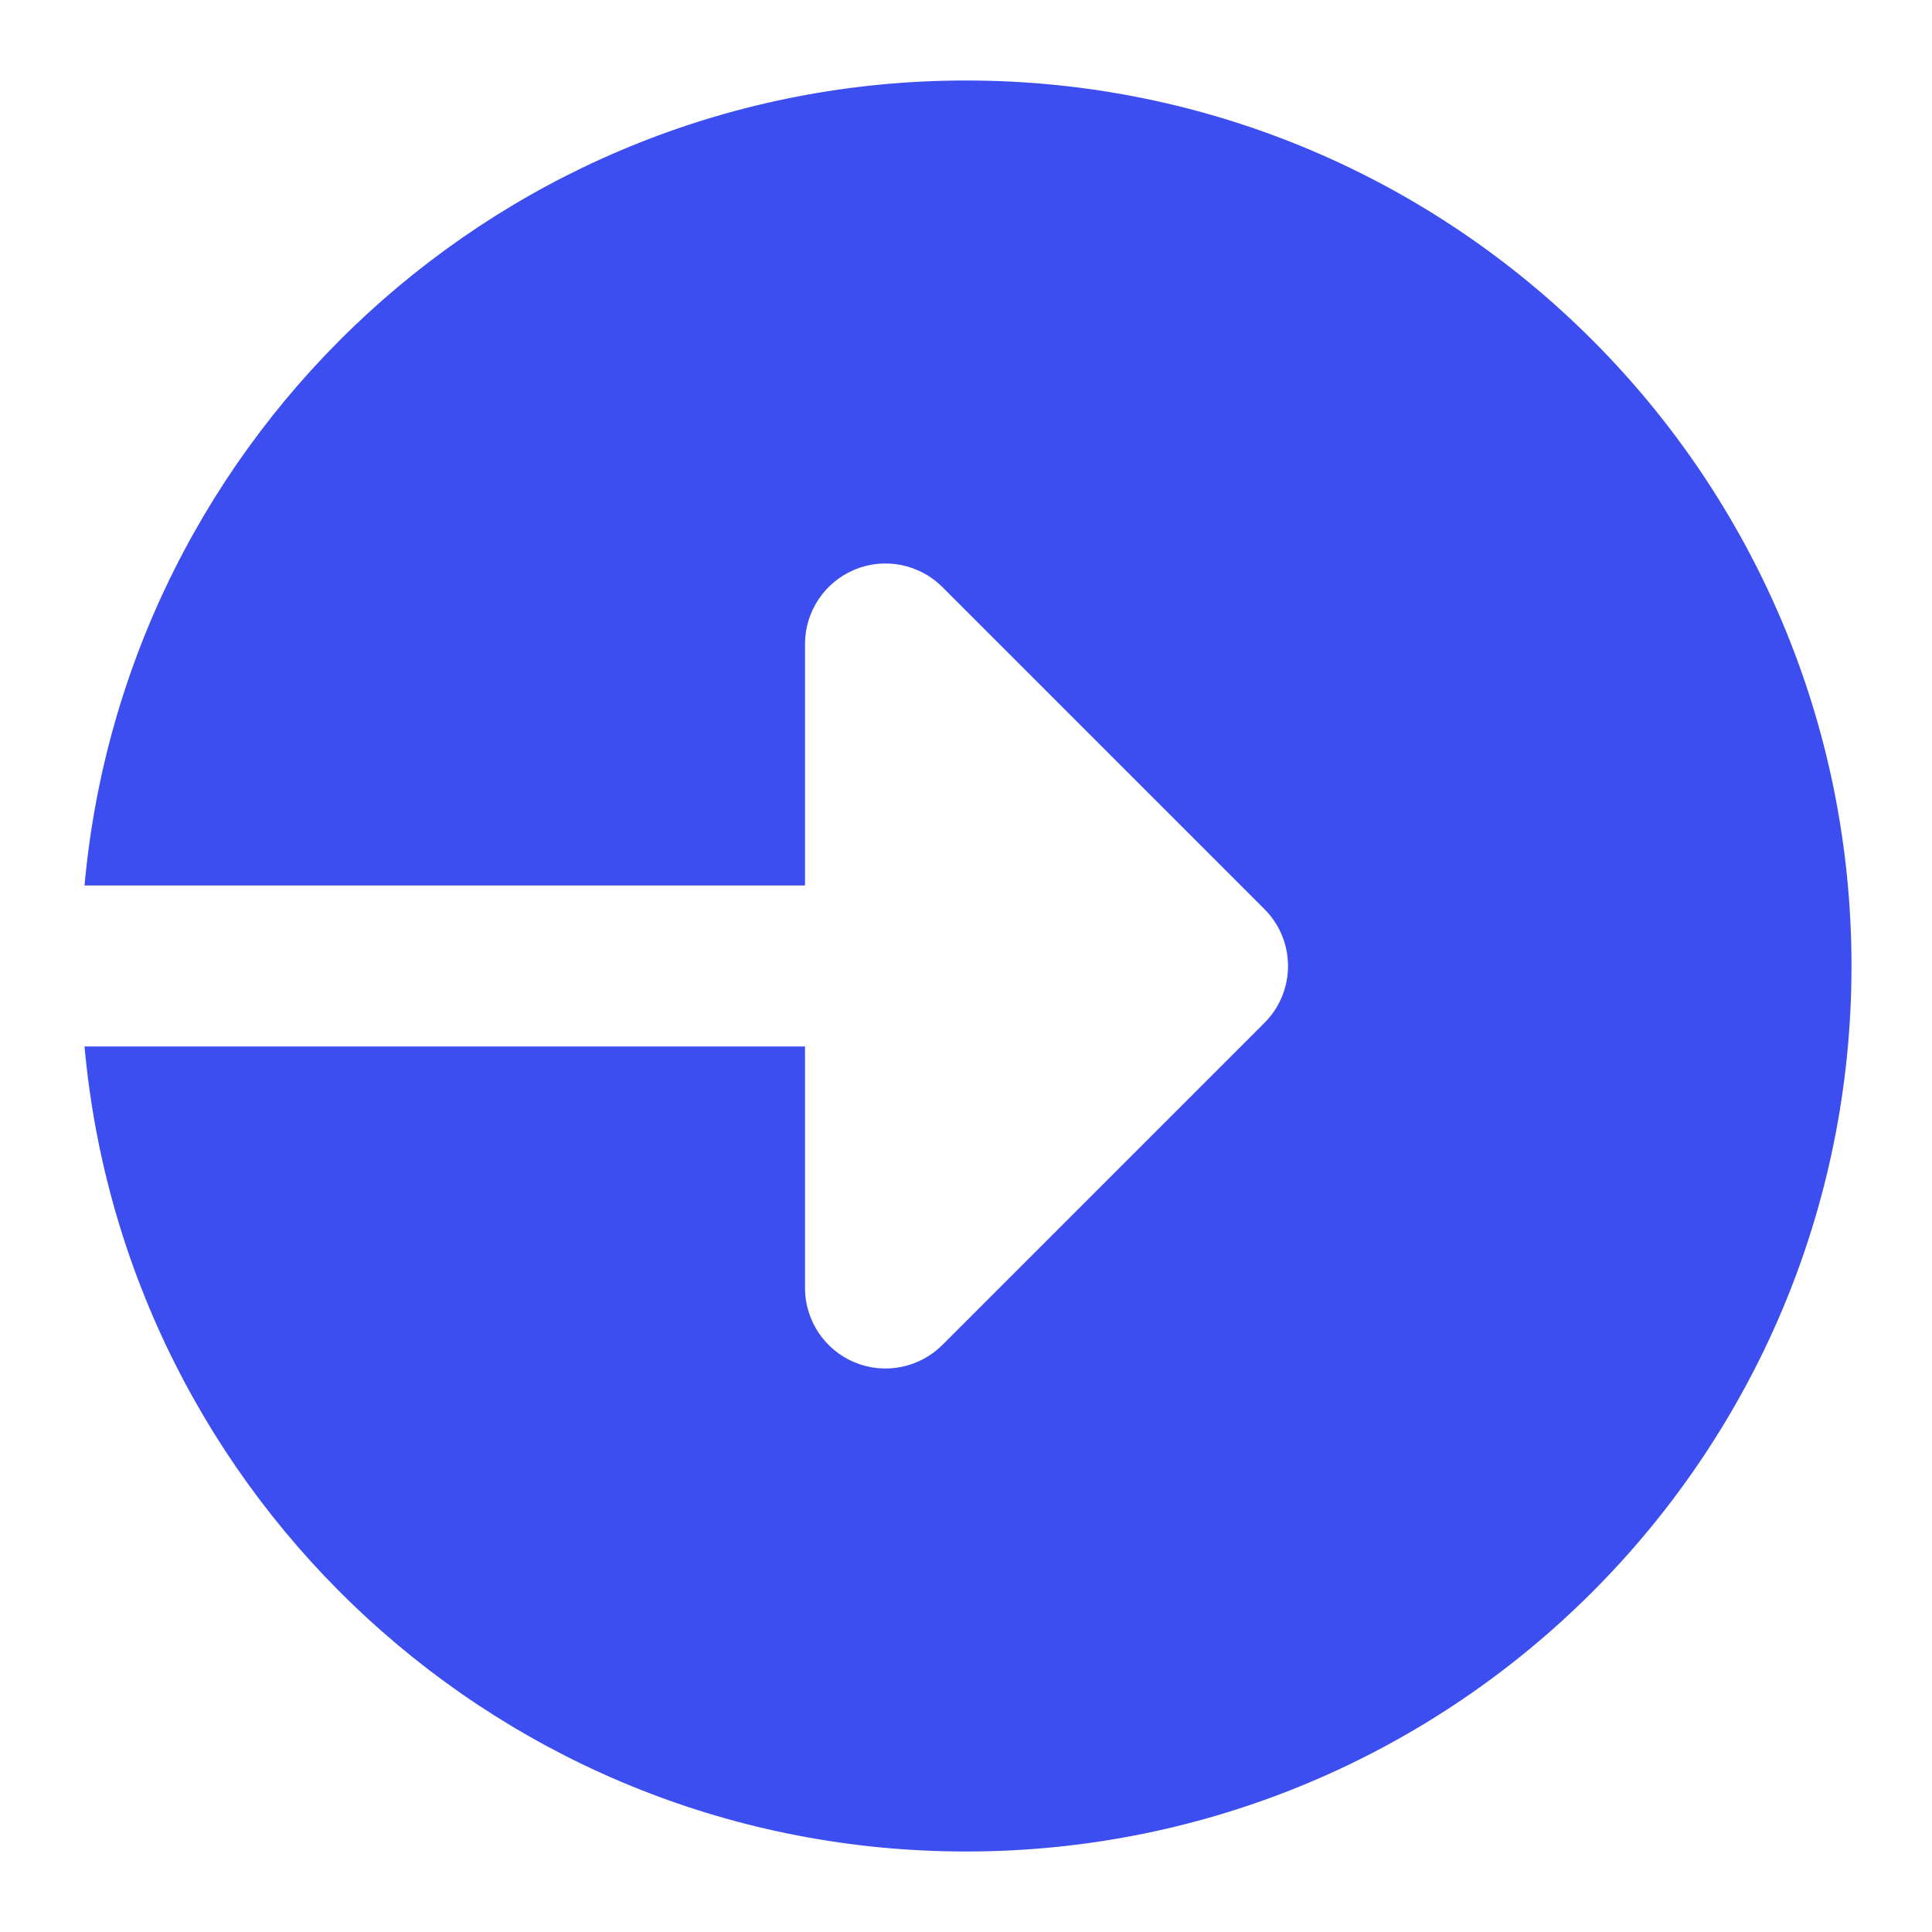 <?xml version="1.0" encoding="utf-8"?>
<!-- Generator: Adobe Illustrator 16.0.0, SVG Export Plug-In . SVG Version: 6.00 Build 0)  -->
<!DOCTYPE svg PUBLIC "-//W3C//DTD SVG 1.1//EN" "http://www.w3.org/Graphics/SVG/1.1/DTD/svg11.dtd">
<svg version="1.1" id="bold" xmlns="http://www.w3.org/2000/svg" xmlns:xlink="http://www.w3.org/1999/xlink" x="0px" y="0px"
	 width="512px" height="512px" viewBox="0 0 512 512" enable-background="new 0 0 512 512" xml:space="preserve">
<path fill="#3C4EEF" d="M256,21.333c-122.411,0-222.805,93.739-233.6,213.333h190.934v-64c0-8.619,5.205-16.405,13.163-19.712
	c7.979-3.307,17.152-1.472,23.253,4.629l85.333,85.333c8.342,8.341,8.342,21.824,0,30.165l-85.333,85.334
	c-6.102,6.102-15.275,7.936-23.253,4.629c-7.958-3.307-13.163-11.093-13.163-19.712v-63.999H22.4
	C33.195,396.928,133.589,490.667,256,490.667c129.6,0,234.667-105.067,234.667-234.667C490.667,126.4,385.6,21.333,256,21.333z"/>
</svg>
